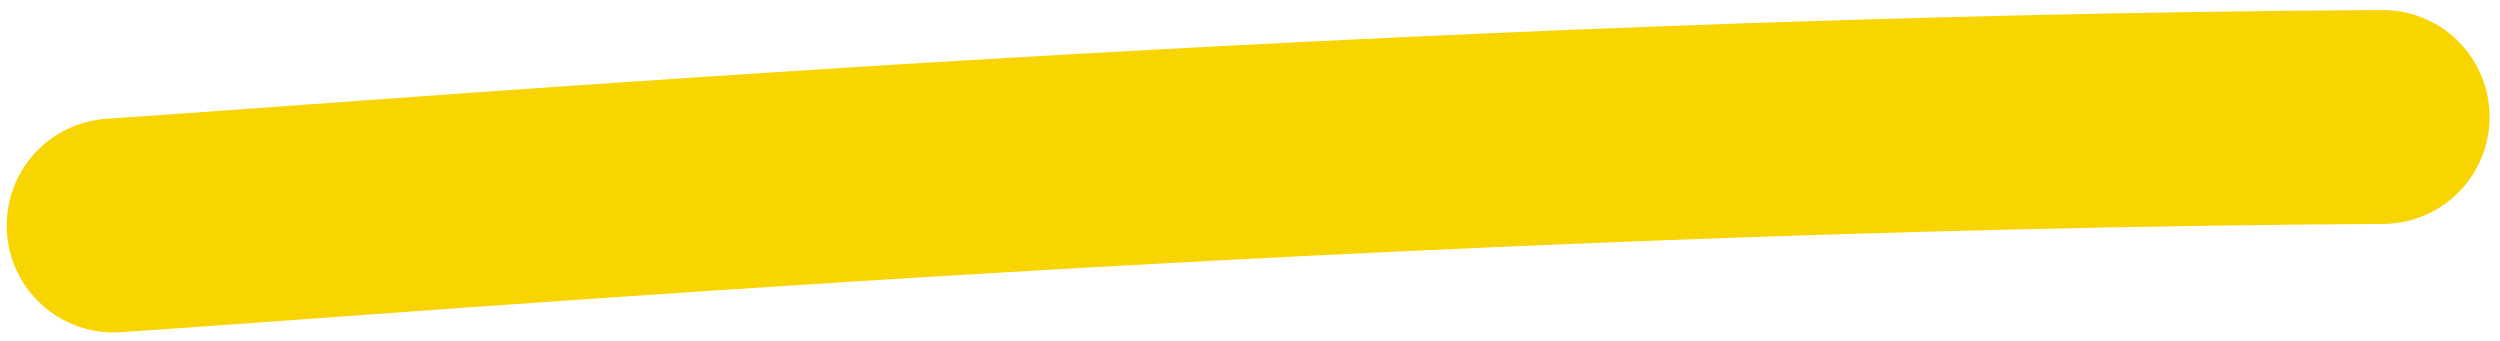 <?xml version="1.0" encoding="UTF-8"?> <svg xmlns="http://www.w3.org/2000/svg" width="233.671" height="31.916" viewBox="0 0 233.671 31.916"><path id="Tracé_1864" data-name="Tracé 1864" d="M471.406,334.879c29.868-.937,120.93-5.38,212.387-2.713" transform="matrix(0.999, -0.035, 0.035, 0.999, -472.033, -296.969)" fill="none" stroke="#f8d400" stroke-linecap="round" stroke-width="20"></path></svg> 